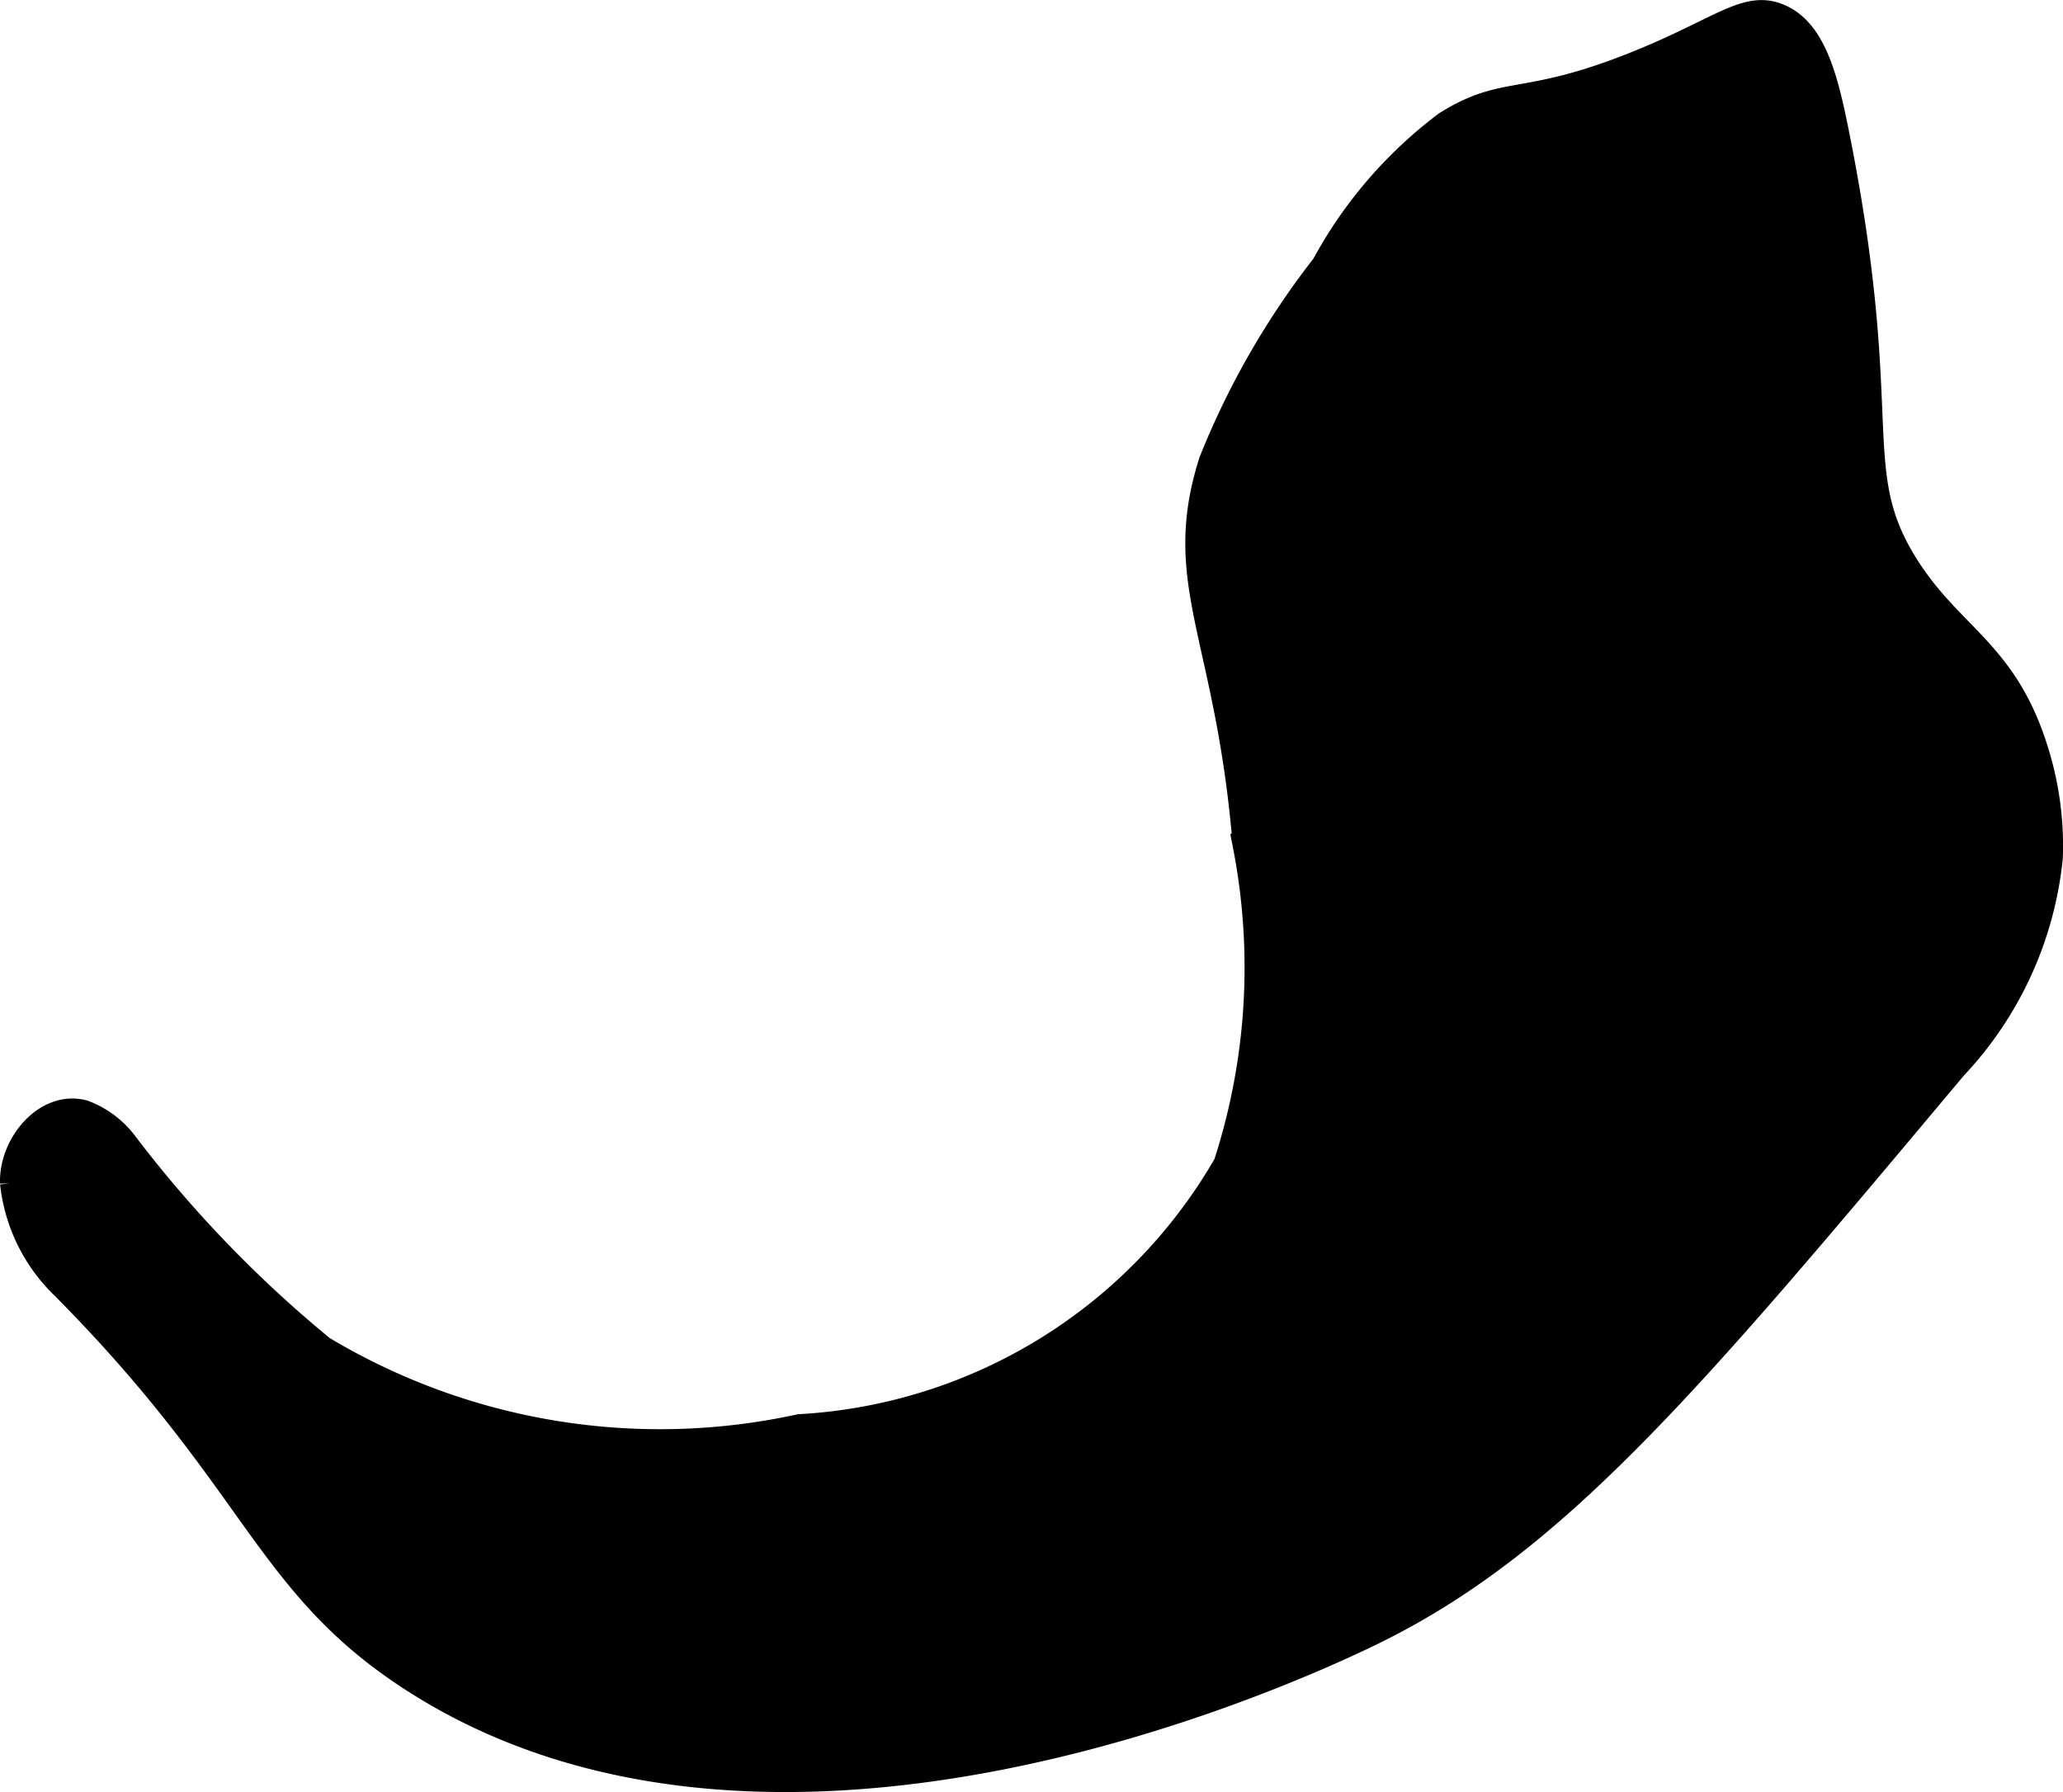 <?xml version="1.0" encoding="UTF-8"?>
<svg xmlns="http://www.w3.org/2000/svg"
     version="1.1"
     width="4.741mm"
     height="4.119mm"
     viewBox="0 0 13.44 11.677">
   <defs>
      <style type="text/css"><![CDATA[
      .a {
        stroke: #000;
        stroke-miterlimit: 10;
        stroke-width: 0.15px;
      }
    ]]></style>
   </defs>
   <path class="a"
         d="M9.418.8a2.858,2.858,0,0,0-.798.926,5.241,5.241,0,0,0-.734,1.277c-.255.798.108,1.135.22,2.505a4.148,4.148,0,0,1-.125,2.075A3.418,3.418,0,0,1,5.208,9.29a4.268,4.268,0,0,1-3.104-.51A7.941,7.941,0,0,1,.824,7.452a.607.607,0,0,0-.278-.209c-.248-.066-.48.21-.471.467A1.109,1.109,0,0,0,.408,8.389c1.268,1.278,1.311,1.937,2.276,2.56,2.316,1.495,5.635-.005,6.223-.287,1.216-.582,2.087-1.622,3.83-3.702a2.34,2.34,0,0,0,.627-1.371,2.071,2.071,0,0,0-.101-.721c-.203-.633-.554-.727-.845-1.195-.385-.621-.073-.946-.447-2.809-.071-.354-.149-.672-.383-.766-.219-.088-.387.096-.953.32C9.917.702,9.808.557,9.418.8Z"/>
</svg>
